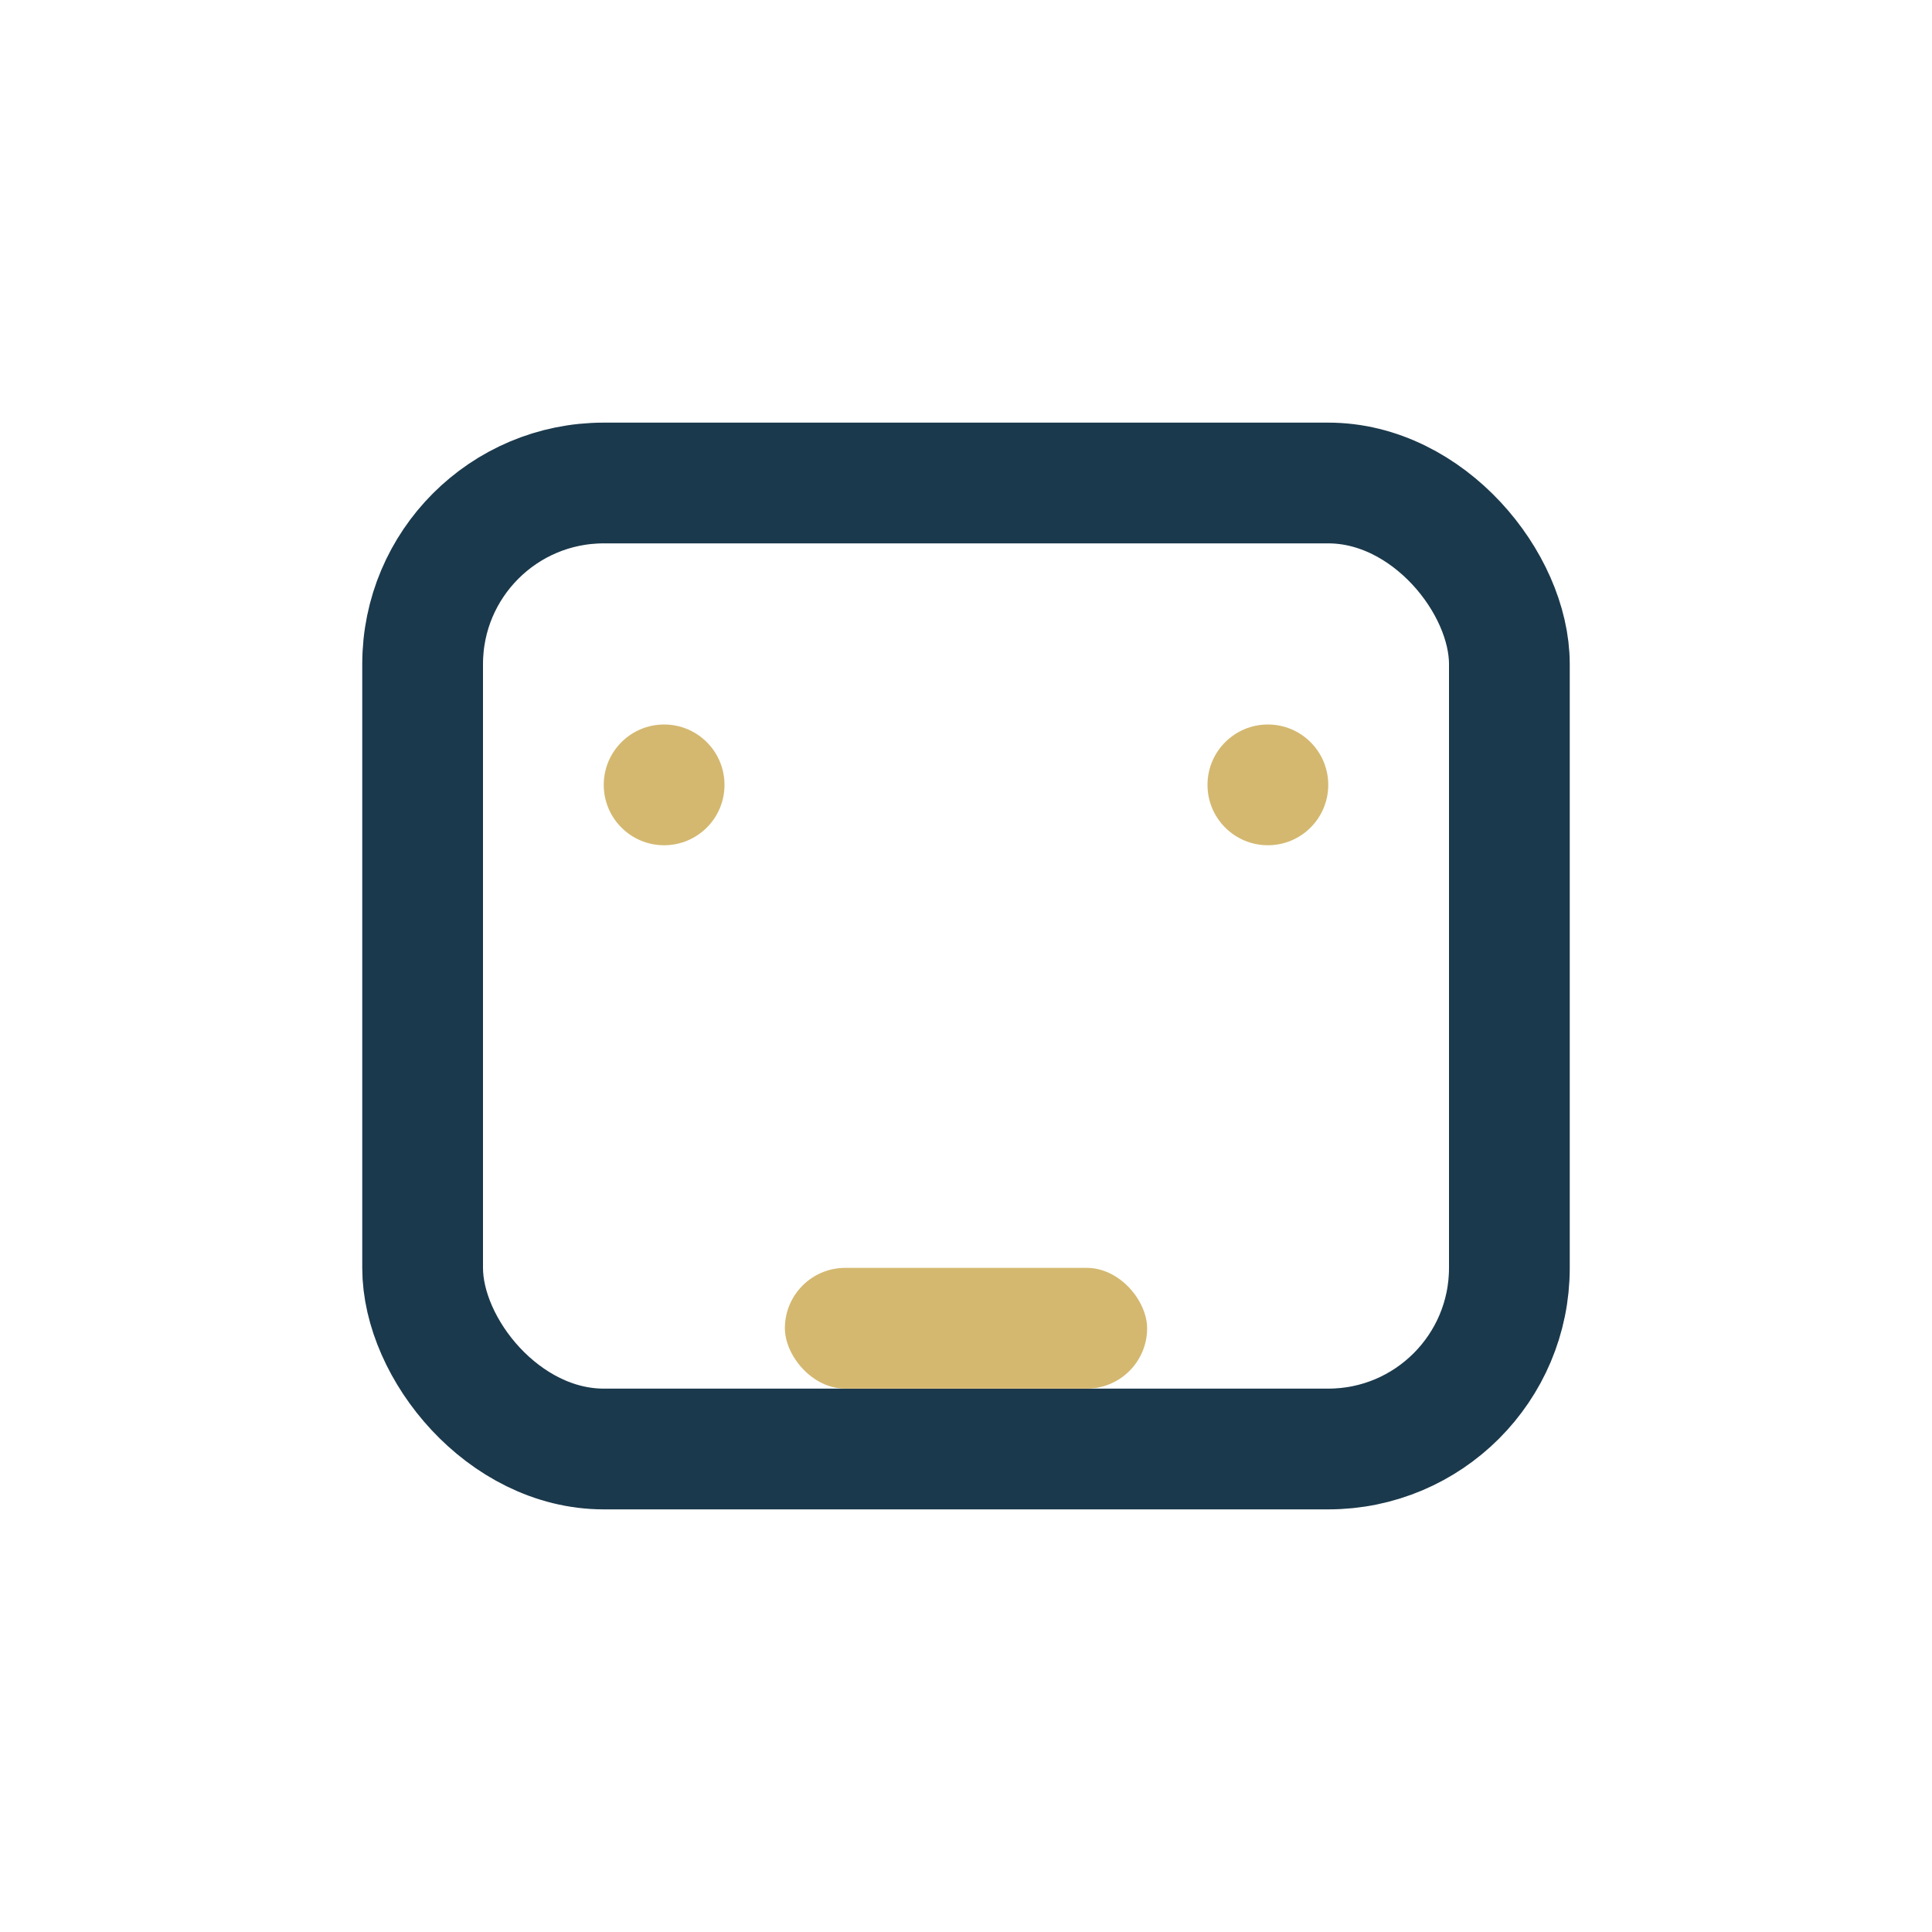 <?xml version="1.0" encoding="UTF-8"?>
<svg xmlns="http://www.w3.org/2000/svg" width="32" height="32" viewBox="0 0 32 32"><rect x="7" y="8" width="18" height="16" rx="3" fill="none" stroke="#1B394C" stroke-width="2"/><rect x="13" y="21" width="6" height="2" rx="1" fill="#D4B870"/><circle cx="11" cy="13" r="1" fill="#D4B870"/><circle cx="21" cy="13" r="1" fill="#D4B870"/></svg>